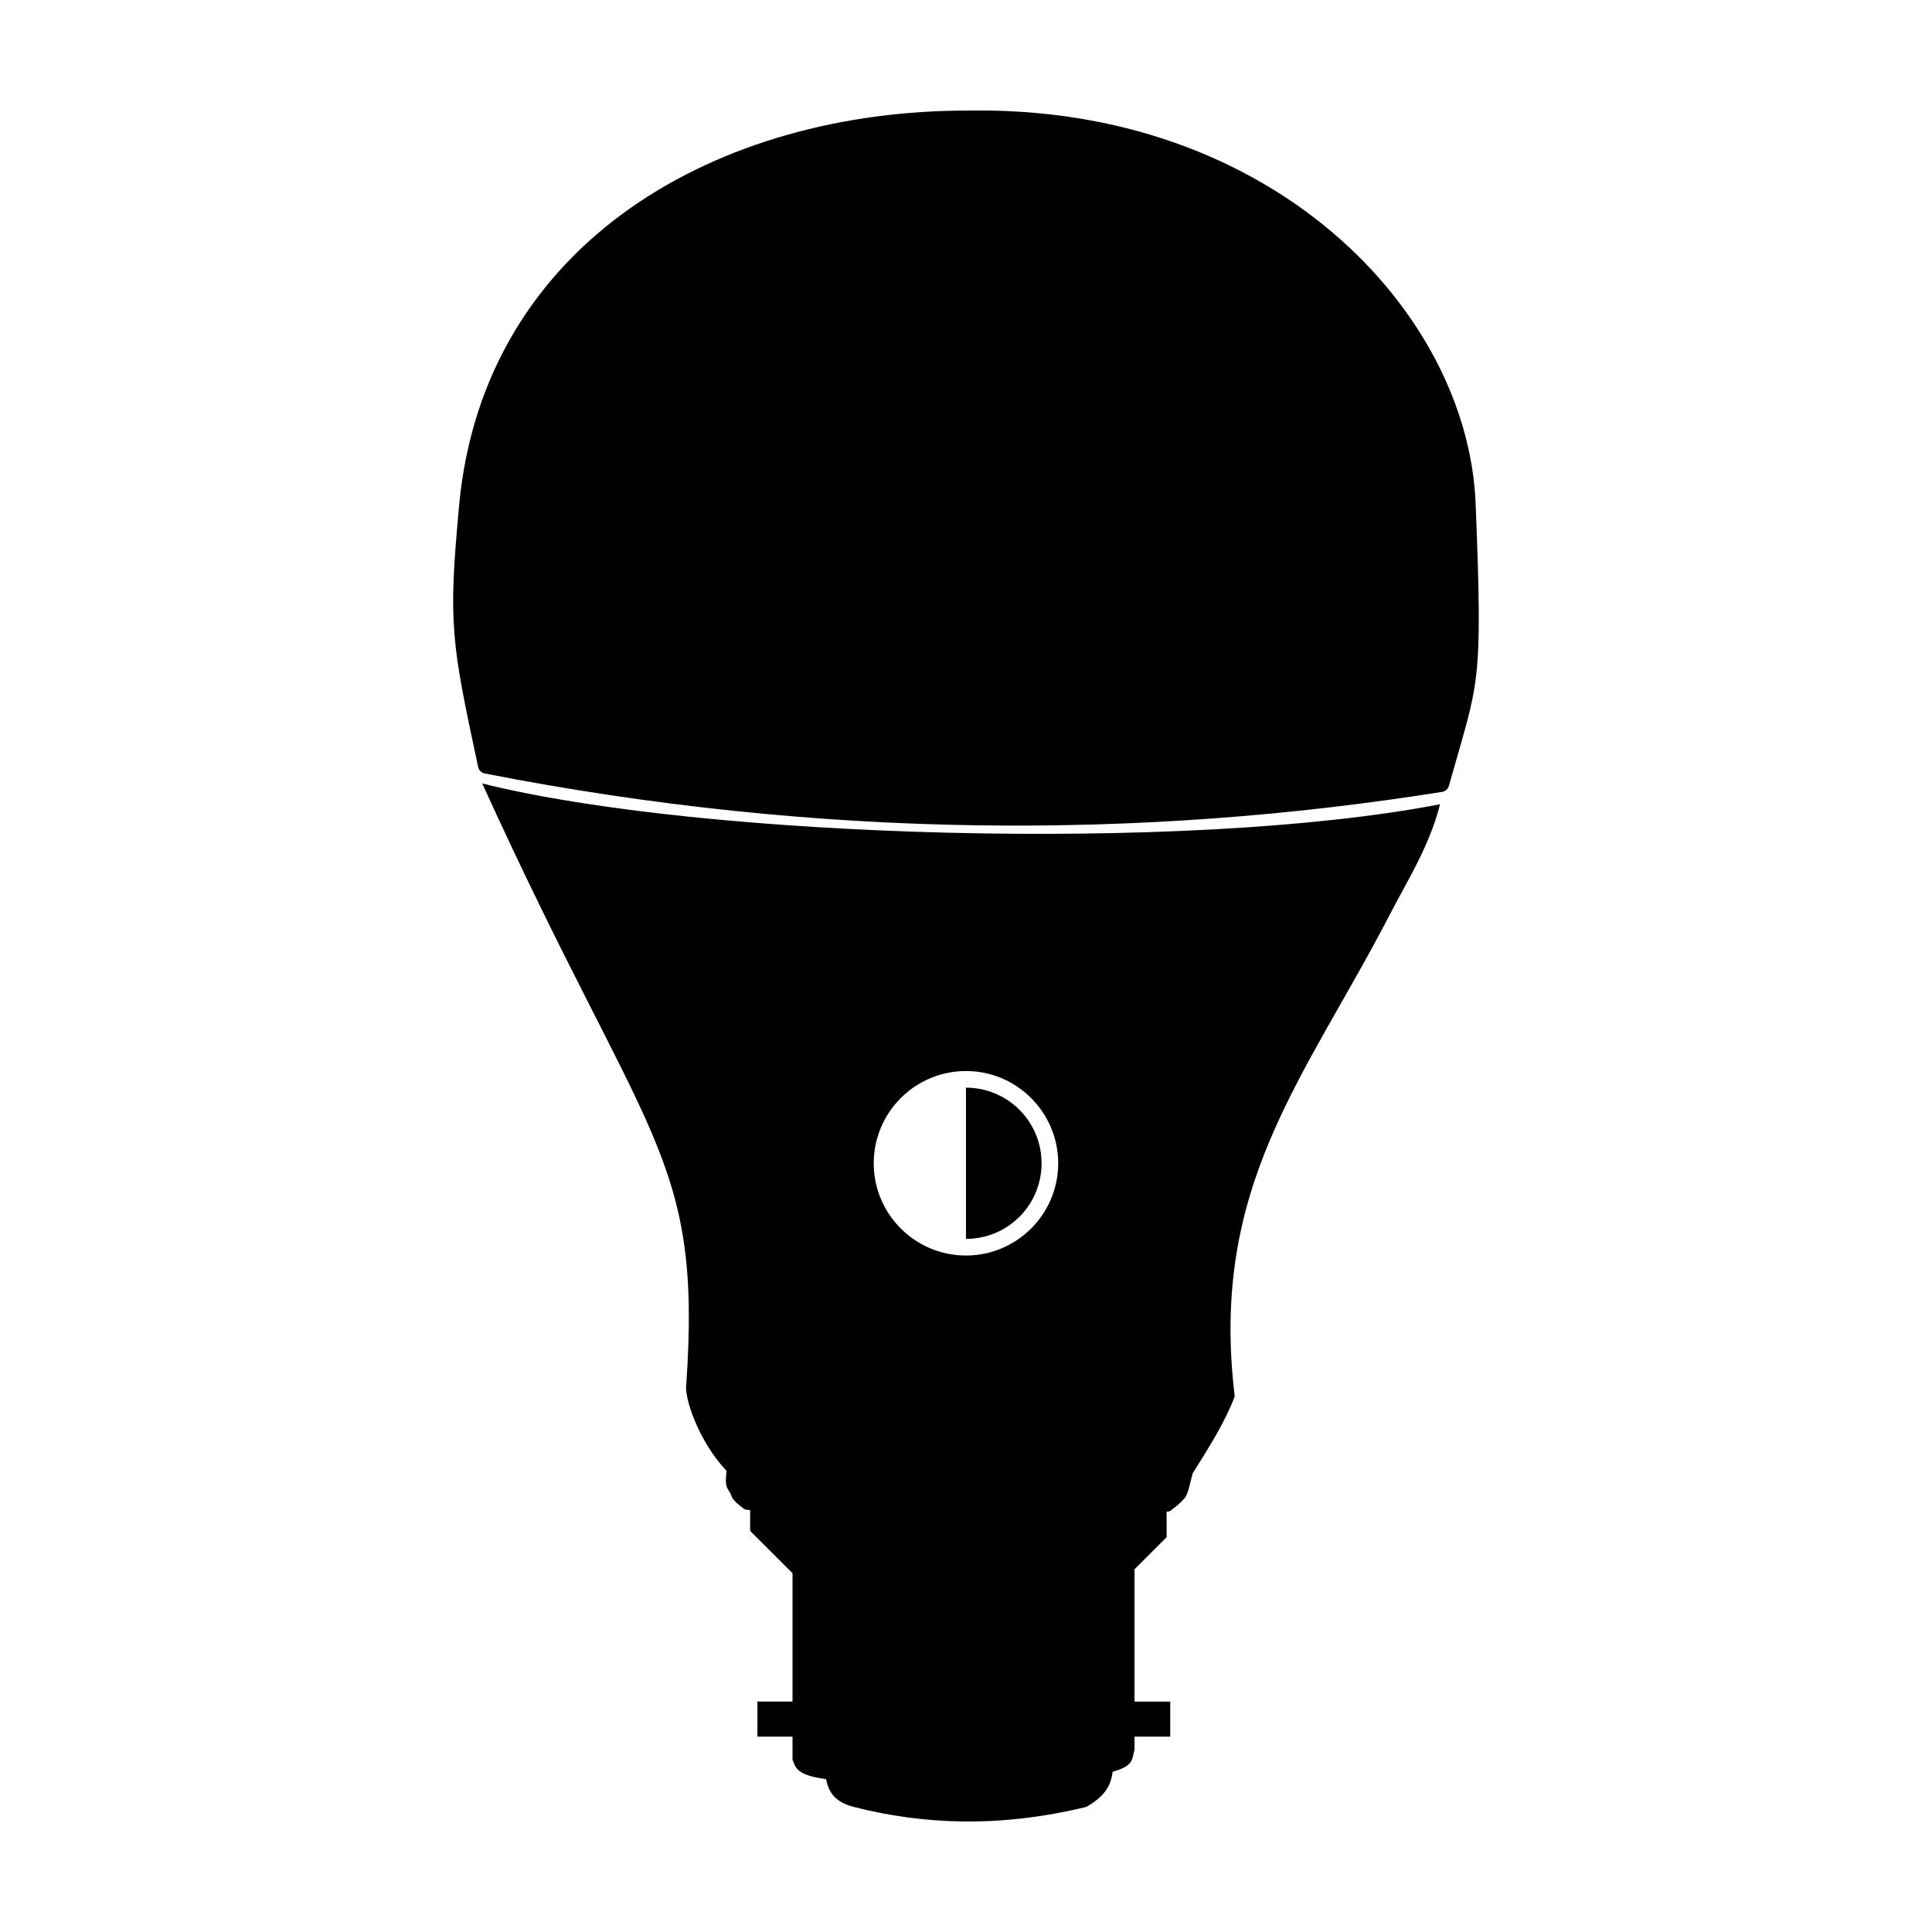 <?xml version="1.0" encoding="UTF-8"?>
<!-- Uploaded to: ICON Repo, www.svgrepo.com, Generator: ICON Repo Mixer Tools -->
<svg fill="#000000" width="800px" height="800px" version="1.1" viewBox="144 144 512 512" xmlns="http://www.w3.org/2000/svg">
 <path d="m400.33 173.31c-32.668-0.035-64.613 8.496-89.316 25.871-24.711 17.383-42.102 43.727-45.344 78.754-2.918 31.504-2.09 36.031 5.039 69.305v0.004c0.191 0.883 0.891 1.57 1.777 1.742 88.938 17.398 173.81 17.582 253.68 4.871 0.871-0.141 1.582-0.773 1.816-1.621 7.879-28.215 9.039-25.262 7.078-74.746-2.019-50.926-53.828-105.68-134.68-104.18h-0.051zm-128.54 178.3c43.43 95.551 58.254 98.246 54.09 159.2-0.664 3.285 3.176 15.105 10.664 22.98-0.621 5.492 0.551 4.152 1.438 7.043 0.812 1.414 3.438 3.199 3.438 3.199 0.434 0.066 0.918 0.121 1.375 0.176v5.492l11.23 11.215v34.016h-9.301v9.289h9.301v6.133c0.852 1.977 0.828 4.062 8.887 5.133 0.648 3.18 2.09 6.047 7.371 7.371 18.398 4.684 38.508 5.586 61.574 0 5.535-3.113 6.551-6.231 7.019-9.344 6.004-1.586 5.039-3.758 5.785-5.789v-3.5h9.465v-9.289h-9.465v-35.07l8.504-8.5v-6.769c0.258-0.02 0.523-0.047 0.766-0.066 0 0 3.223-2.227 4.301-3.93 0.715-1.129 1.355-4.438 1.82-6.121 4.699-7.488 8.691-13.855 11.16-20.414-6.766-56 18.602-84.16 41.316-128.1 4.488-8.68 10.254-17.707 13.109-28.832-67.188 12.977-196.09 8.969-253.84-5.512zm128.2 76.223c13.477 0 24.445 10.977 24.445 24.453 0 13.477-10.969 24.441-24.445 24.441s-24.445-10.965-24.445-24.441c0-13.477 10.969-24.453 24.445-24.453zm0 4.41v40.074c11.09 0 20.035-8.938 20.035-20.027 0-11.09-8.949-20.047-20.035-20.047z" fill-rule="evenodd"/>
</svg>